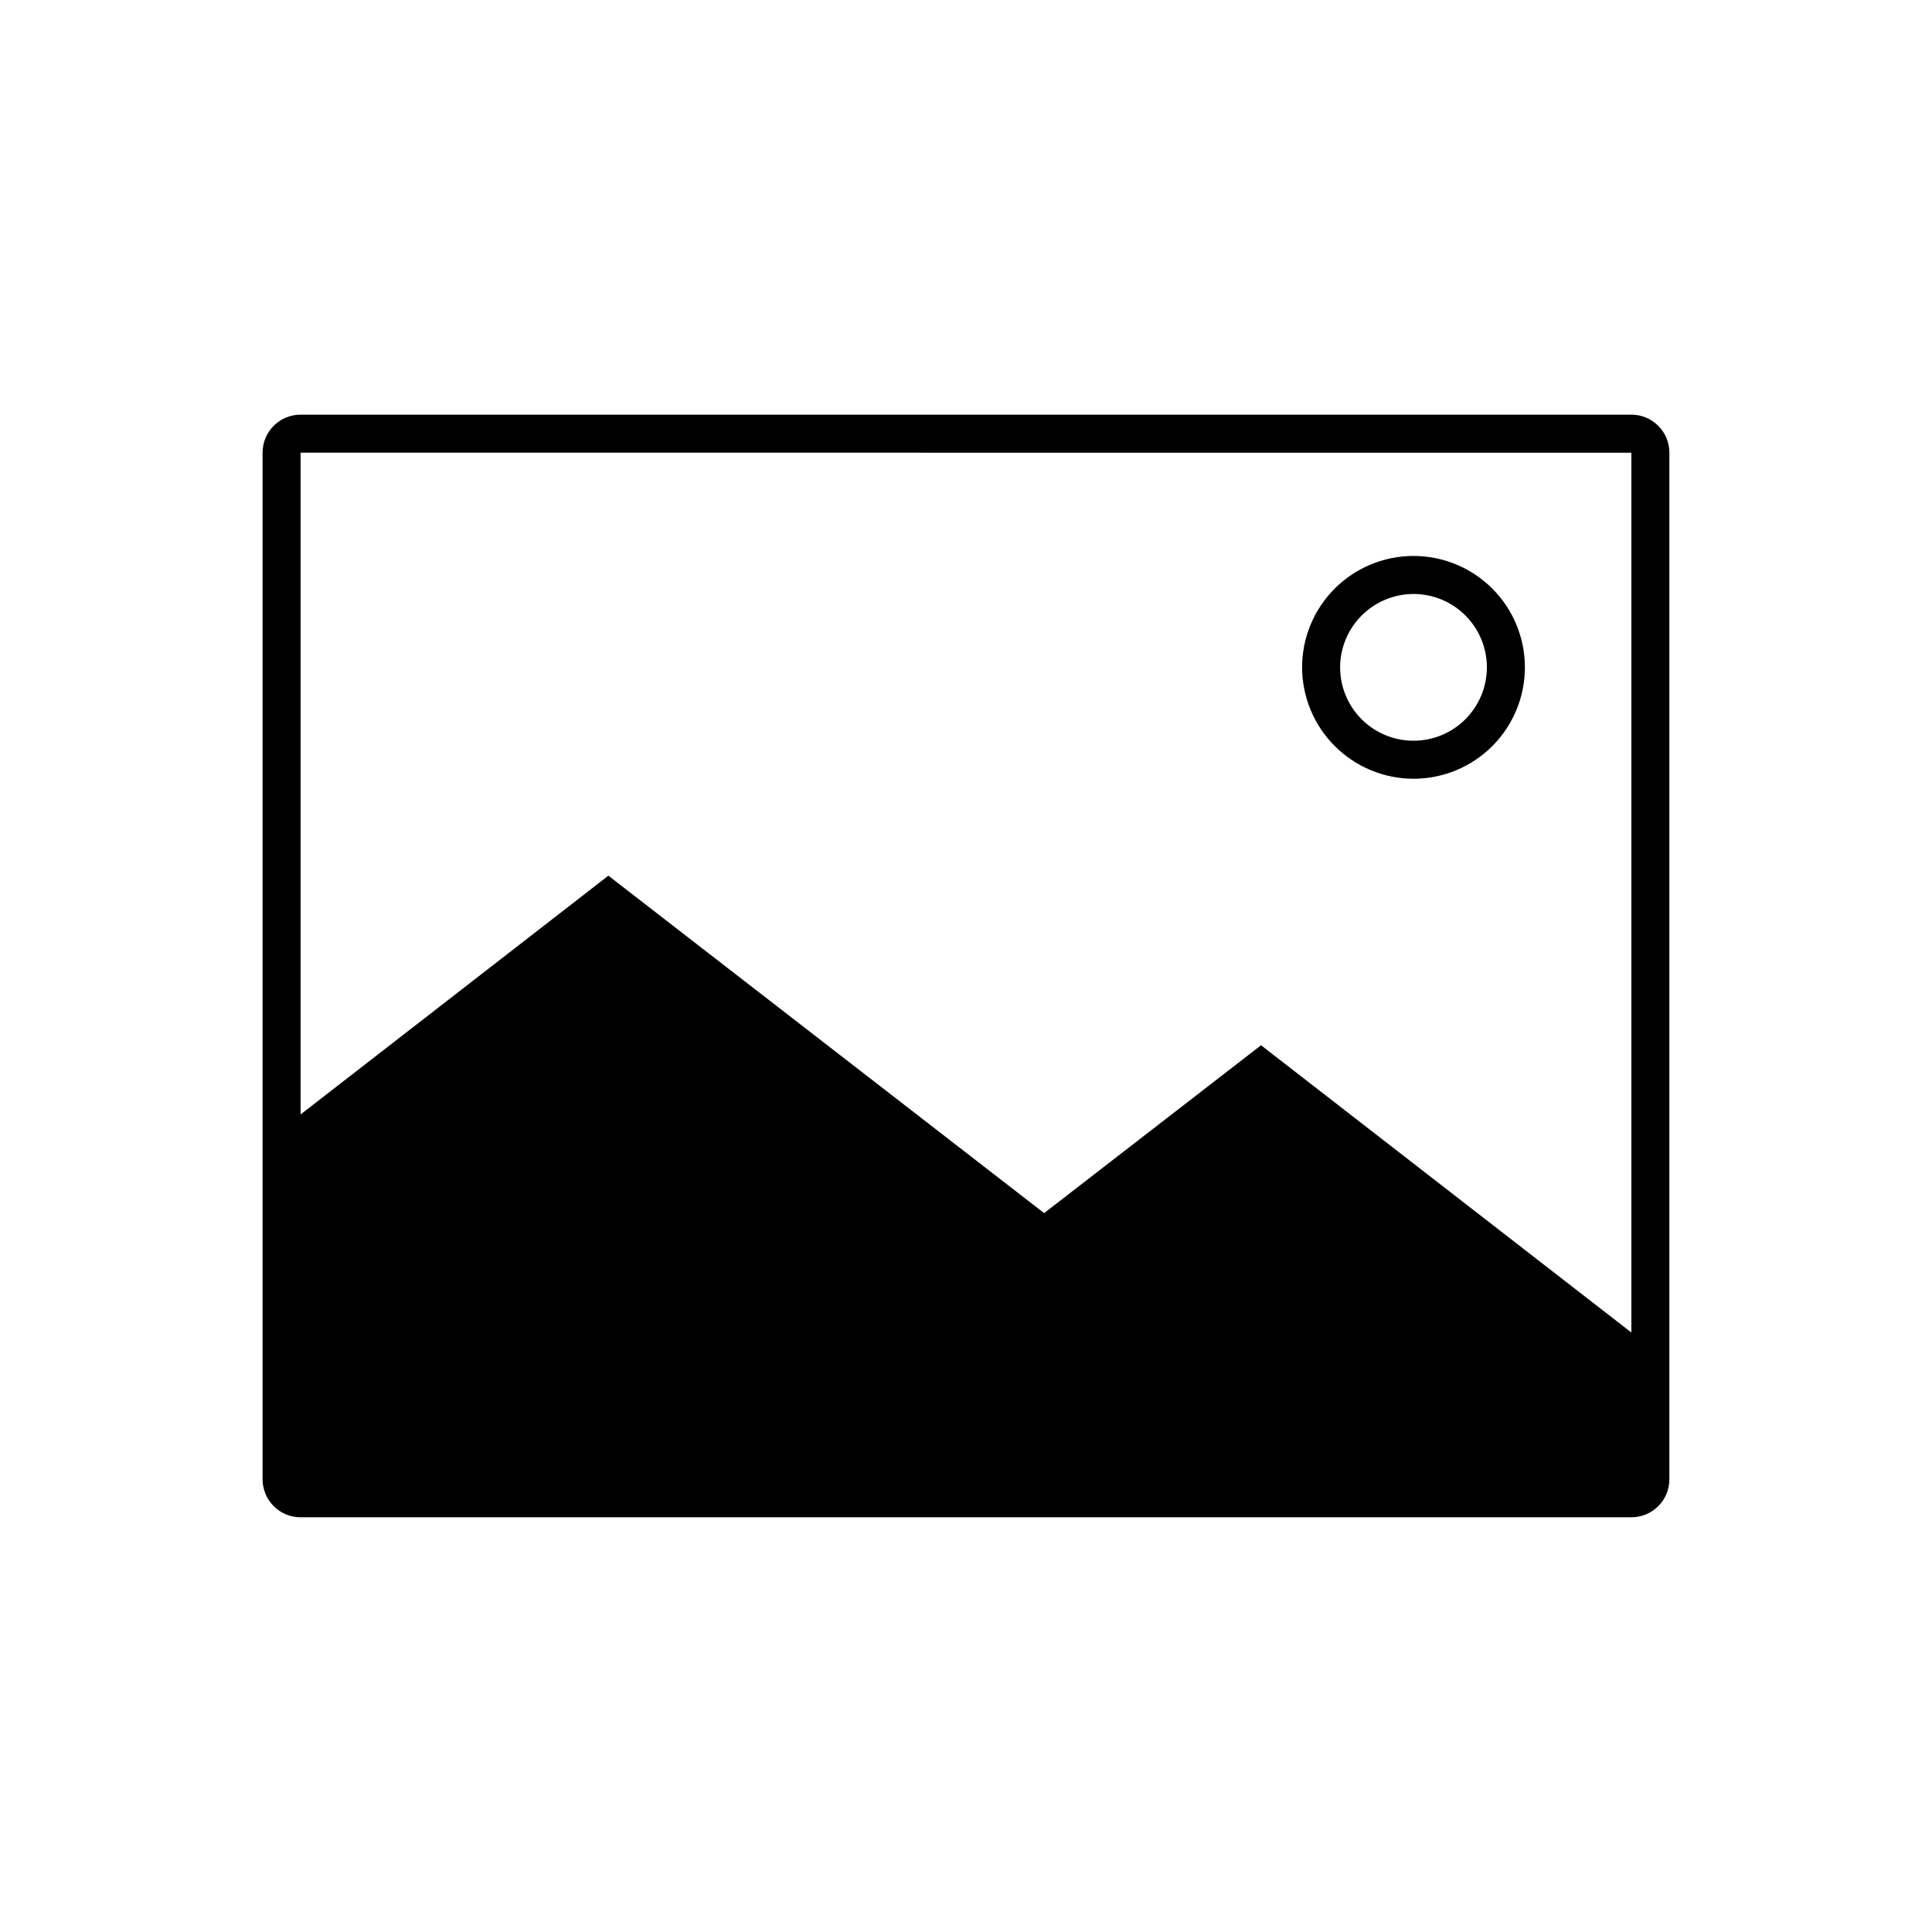 <?xml version="1.0" encoding="UTF-8"?>
<!-- Uploaded to: SVG Repo, www.svgrepo.com, Generator: SVG Repo Mixer Tools -->
<svg fill="#000000" width="800px" height="800px" version="1.1" viewBox="144 144 512 512" xmlns="http://www.w3.org/2000/svg">
 <g>
  <path d="m576.33 253.89h-352.67c-5.562 0-10.074 4.512-10.074 10.074v272.06c0 2.672 1.062 5.234 2.949 7.125 1.891 1.891 4.453 2.949 7.125 2.949h352.67c2.672 0 5.234-1.059 7.125-2.949s2.949-4.453 2.949-7.125v-272.06c0-2.672-1.059-5.234-2.949-7.125-1.891-1.887-4.453-2.949-7.125-2.949zm0 10.078v233.16l-98.141-76.125-57.484 44.484-115.48-89.426-81.566 63.281v-175.38z"/>
  <path d="m518.59 350.38c7.832 0 15.34-3.113 20.879-8.648 5.535-5.539 8.645-13.047 8.645-20.875 0-7.832-3.109-15.34-8.645-20.879-5.539-5.535-13.047-8.645-20.879-8.645-7.828 0-15.336 3.109-20.875 8.645-5.535 5.539-8.648 13.047-8.648 20.879 0.016 7.824 3.129 15.324 8.664 20.859 5.535 5.535 13.035 8.648 20.859 8.664zm0-48.969v-0.004c5.16 0 10.105 2.051 13.754 5.695 3.644 3.648 5.695 8.594 5.695 13.754 0 5.156-2.051 10.102-5.695 13.75-3.648 3.648-8.594 5.695-13.754 5.695-5.156 0-10.102-2.047-13.75-5.695-3.648-3.648-5.695-8.594-5.695-13.75 0.012-5.156 2.066-10.094 5.711-13.738s8.582-5.695 13.734-5.711z"/>
 </g>
</svg>